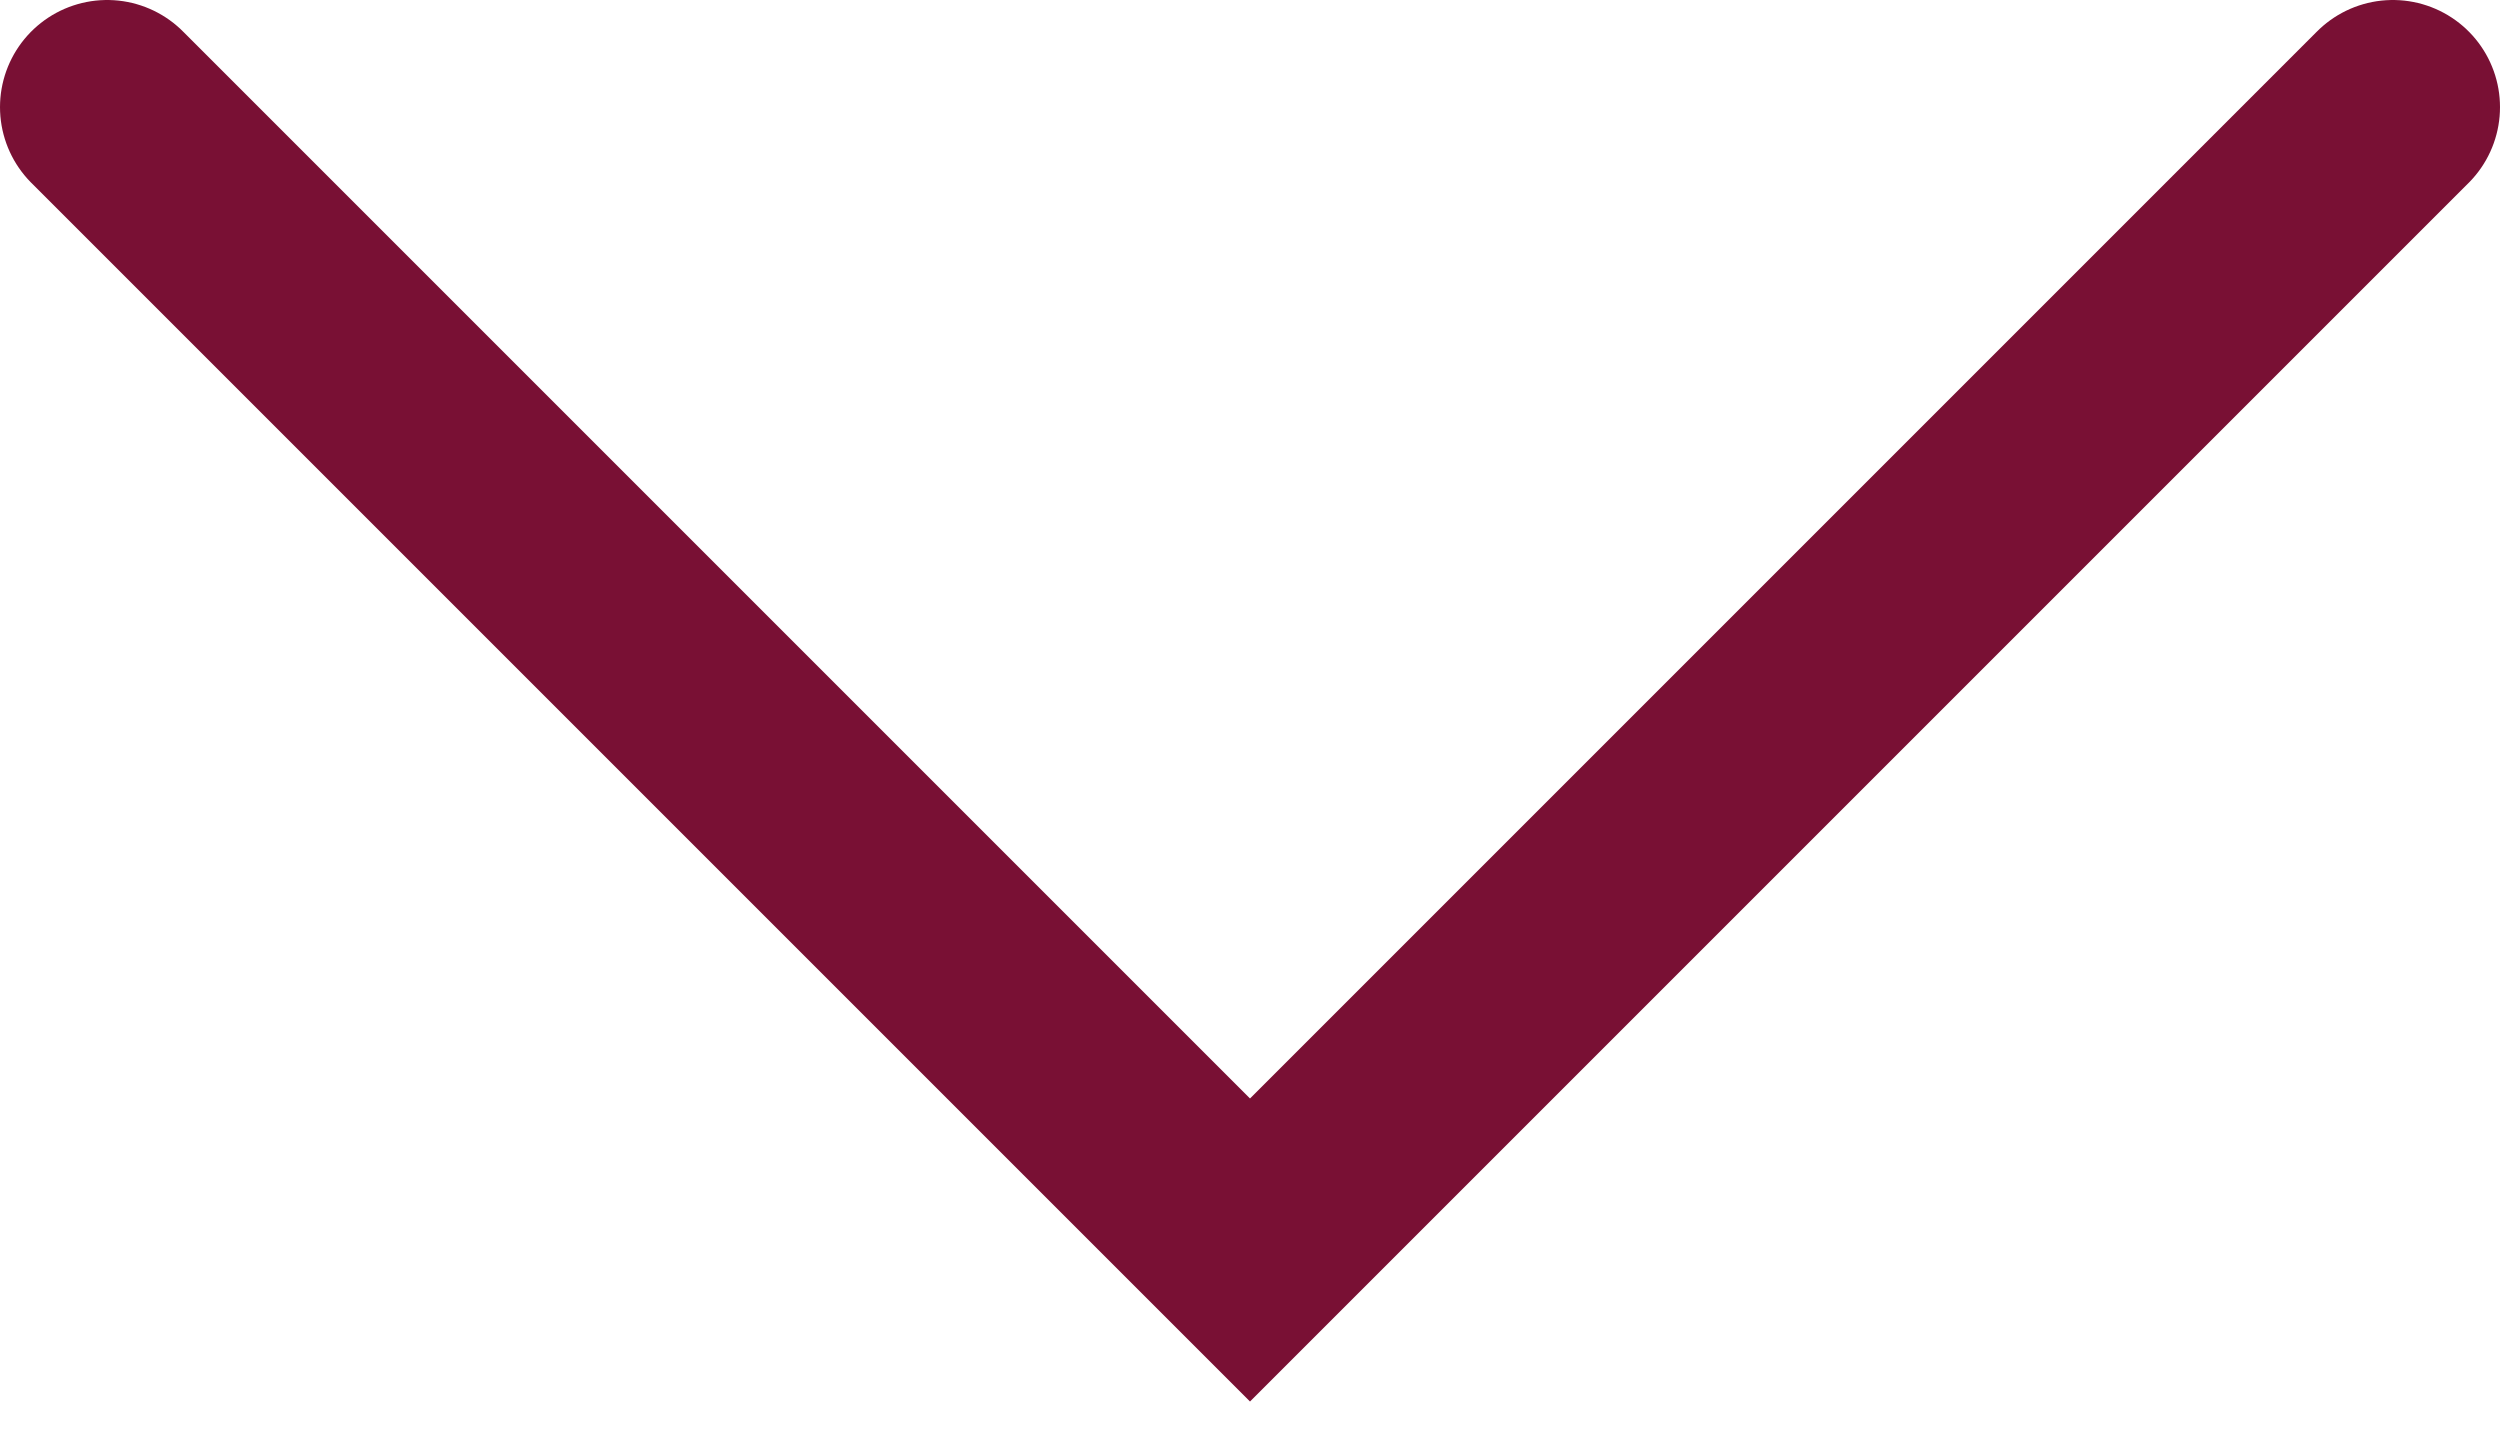 <svg width="35" height="20" viewBox="0 0 35 20" fill="none" xmlns="http://www.w3.org/2000/svg">
<path d="M1.5 1.5L17.5 17.5L33.5 1.5" stroke="#791034" stroke-width="3" stroke-linecap="round"/>
</svg>
